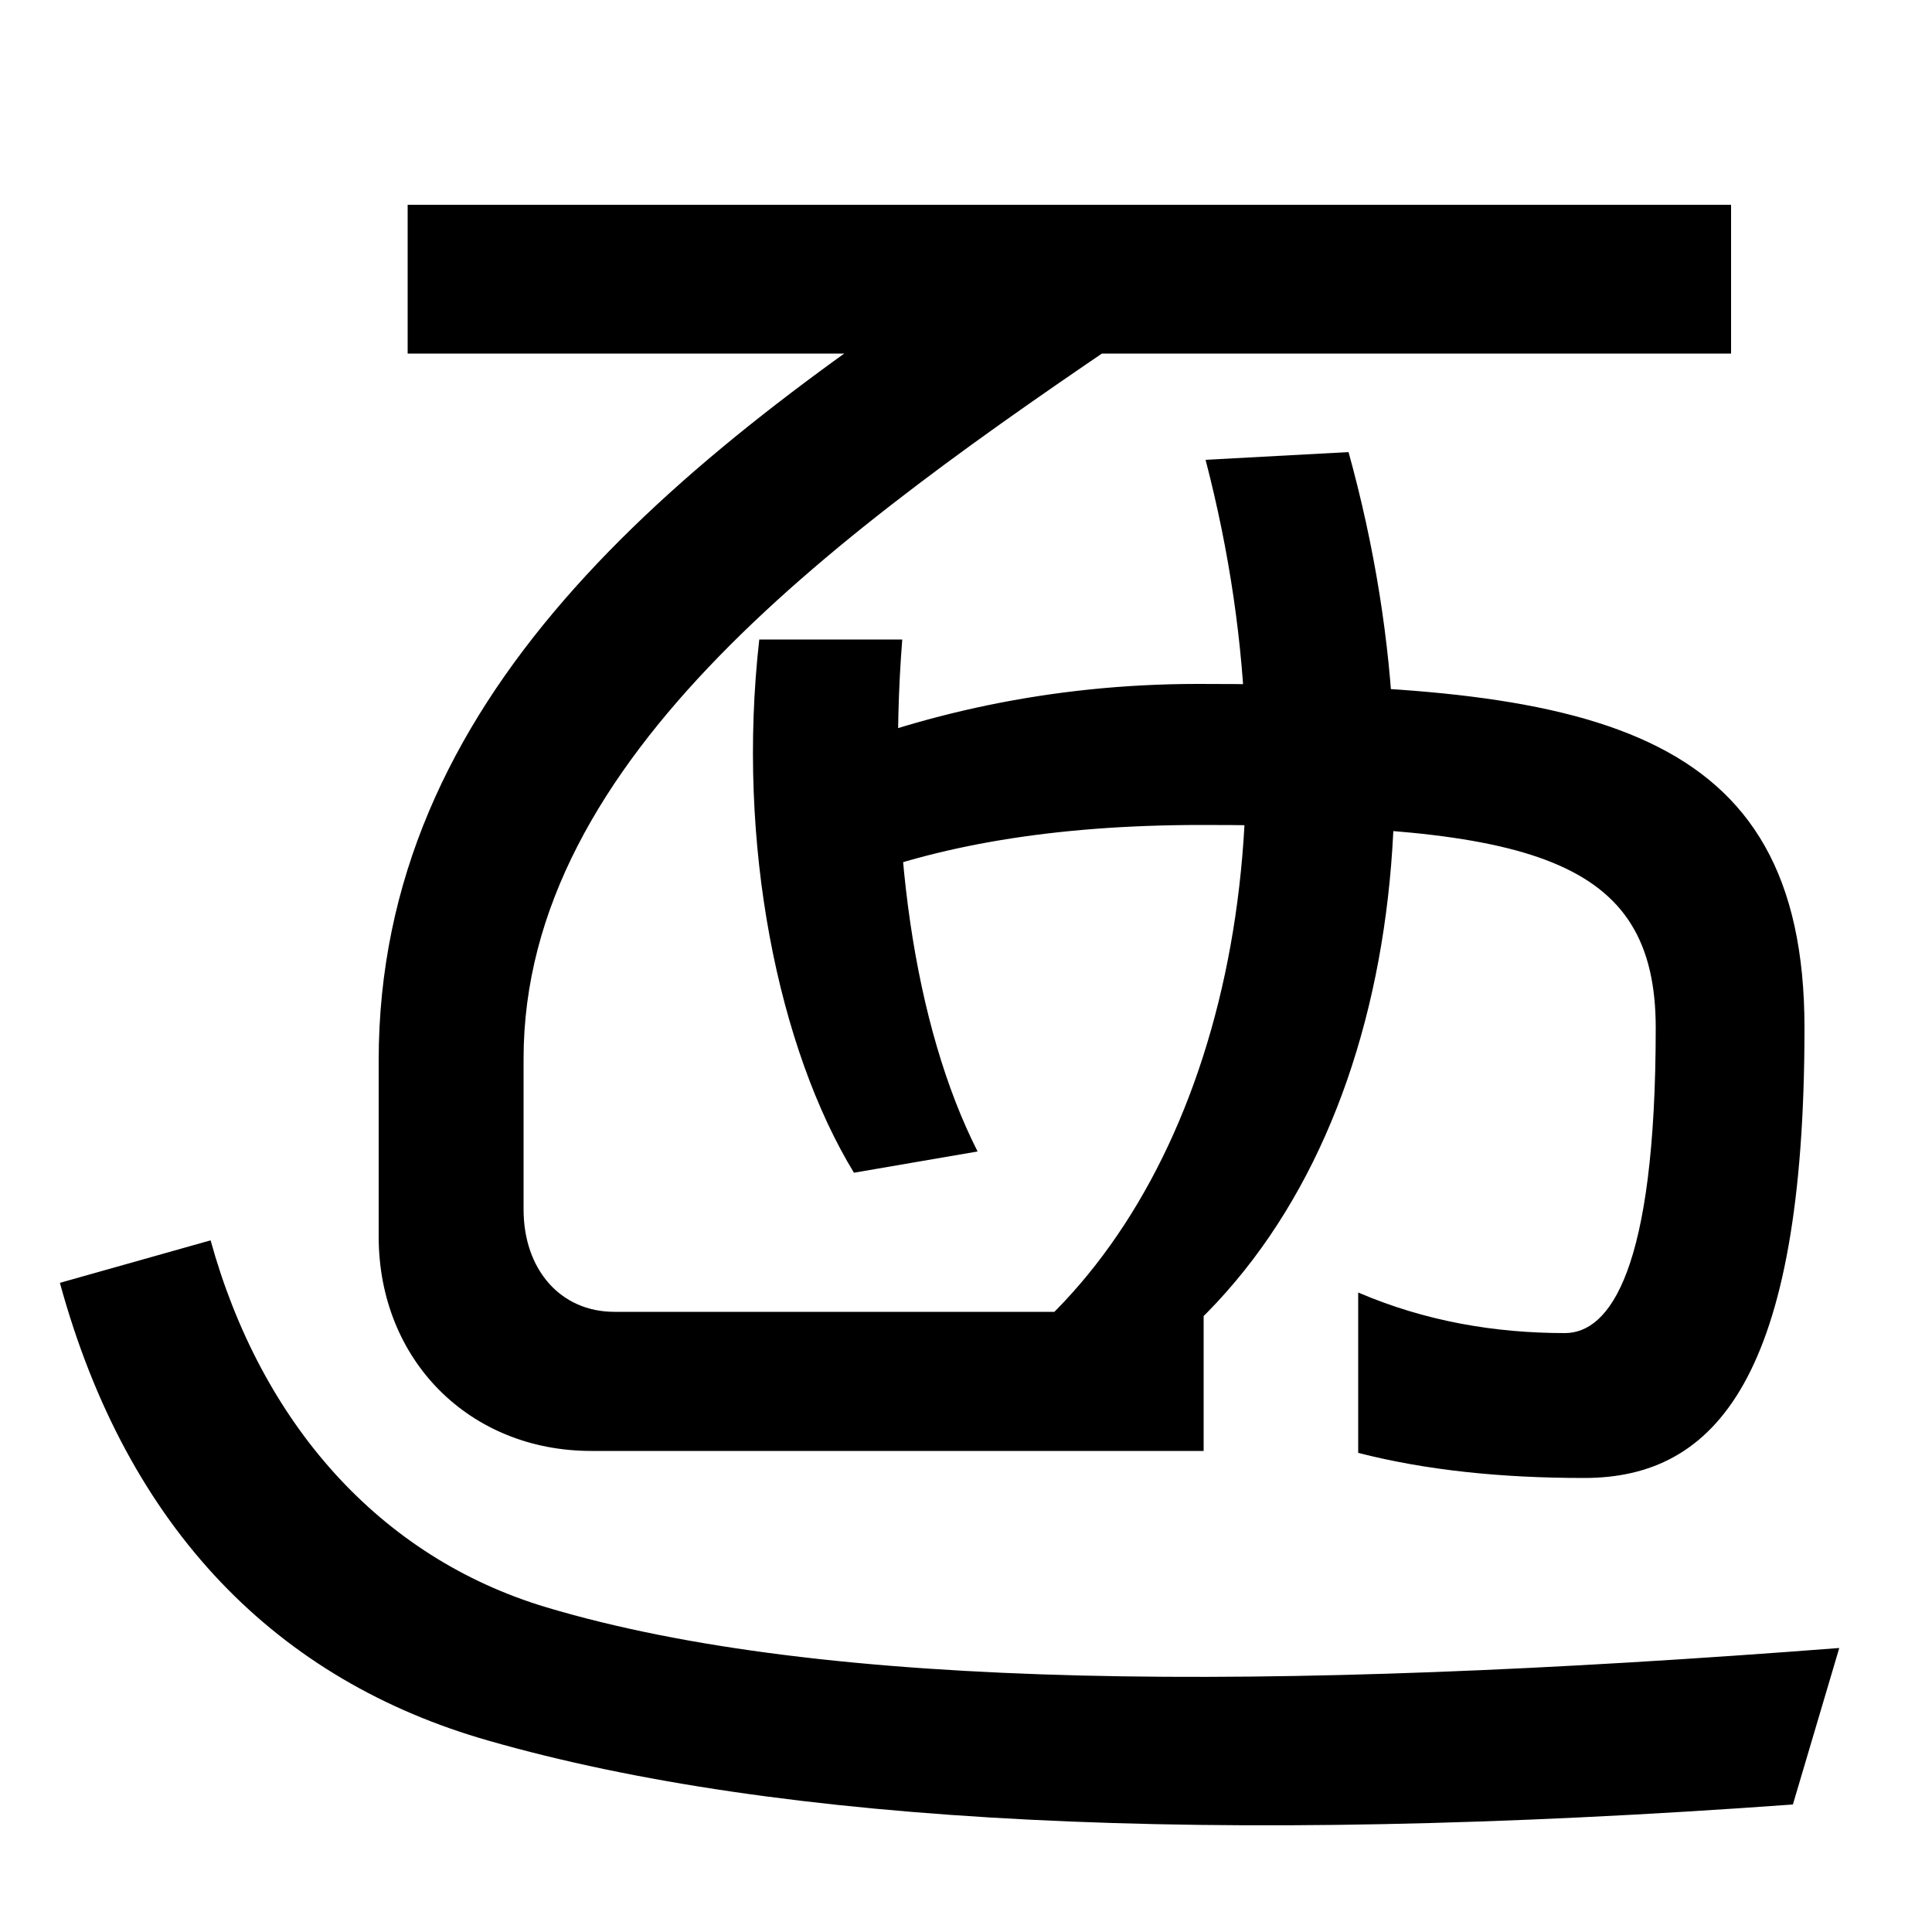 <svg xmlns="http://www.w3.org/2000/svg" width="1000" height="1000"><path d="M306 129H623V201H318C290 201 271 223 271 254V332C271 488 434 605 591 711L518 752C345 640 196 518 196 331V240C196 176 243 129 306 129ZM442 273 506 284C473 349 459 447 467 549H393C381 443 403 337 442 273ZM820 115C888 115 934 167 934 348C934 505 823 526 620 526C543 526 475 510 417 486L436 423C484 442 544 453 622 453C793 453 857 436 857 348C857 222 833 190 810 190C774 190 738 196 703 211V128C738 119 777 115 820 115ZM533 189 586 168C714 256 752 451 698 646L624 642C674 450 631 275 533 189ZM211 697H896V774H211ZM928 -54 952 27C654 4 427 5 283 48C196 74 135 144 109 238L31 216C66 88 144 10 253 -21C403 -64 625 -76 928 -54Z" transform="translate(0, 880) scale(1,-1)" /></svg>